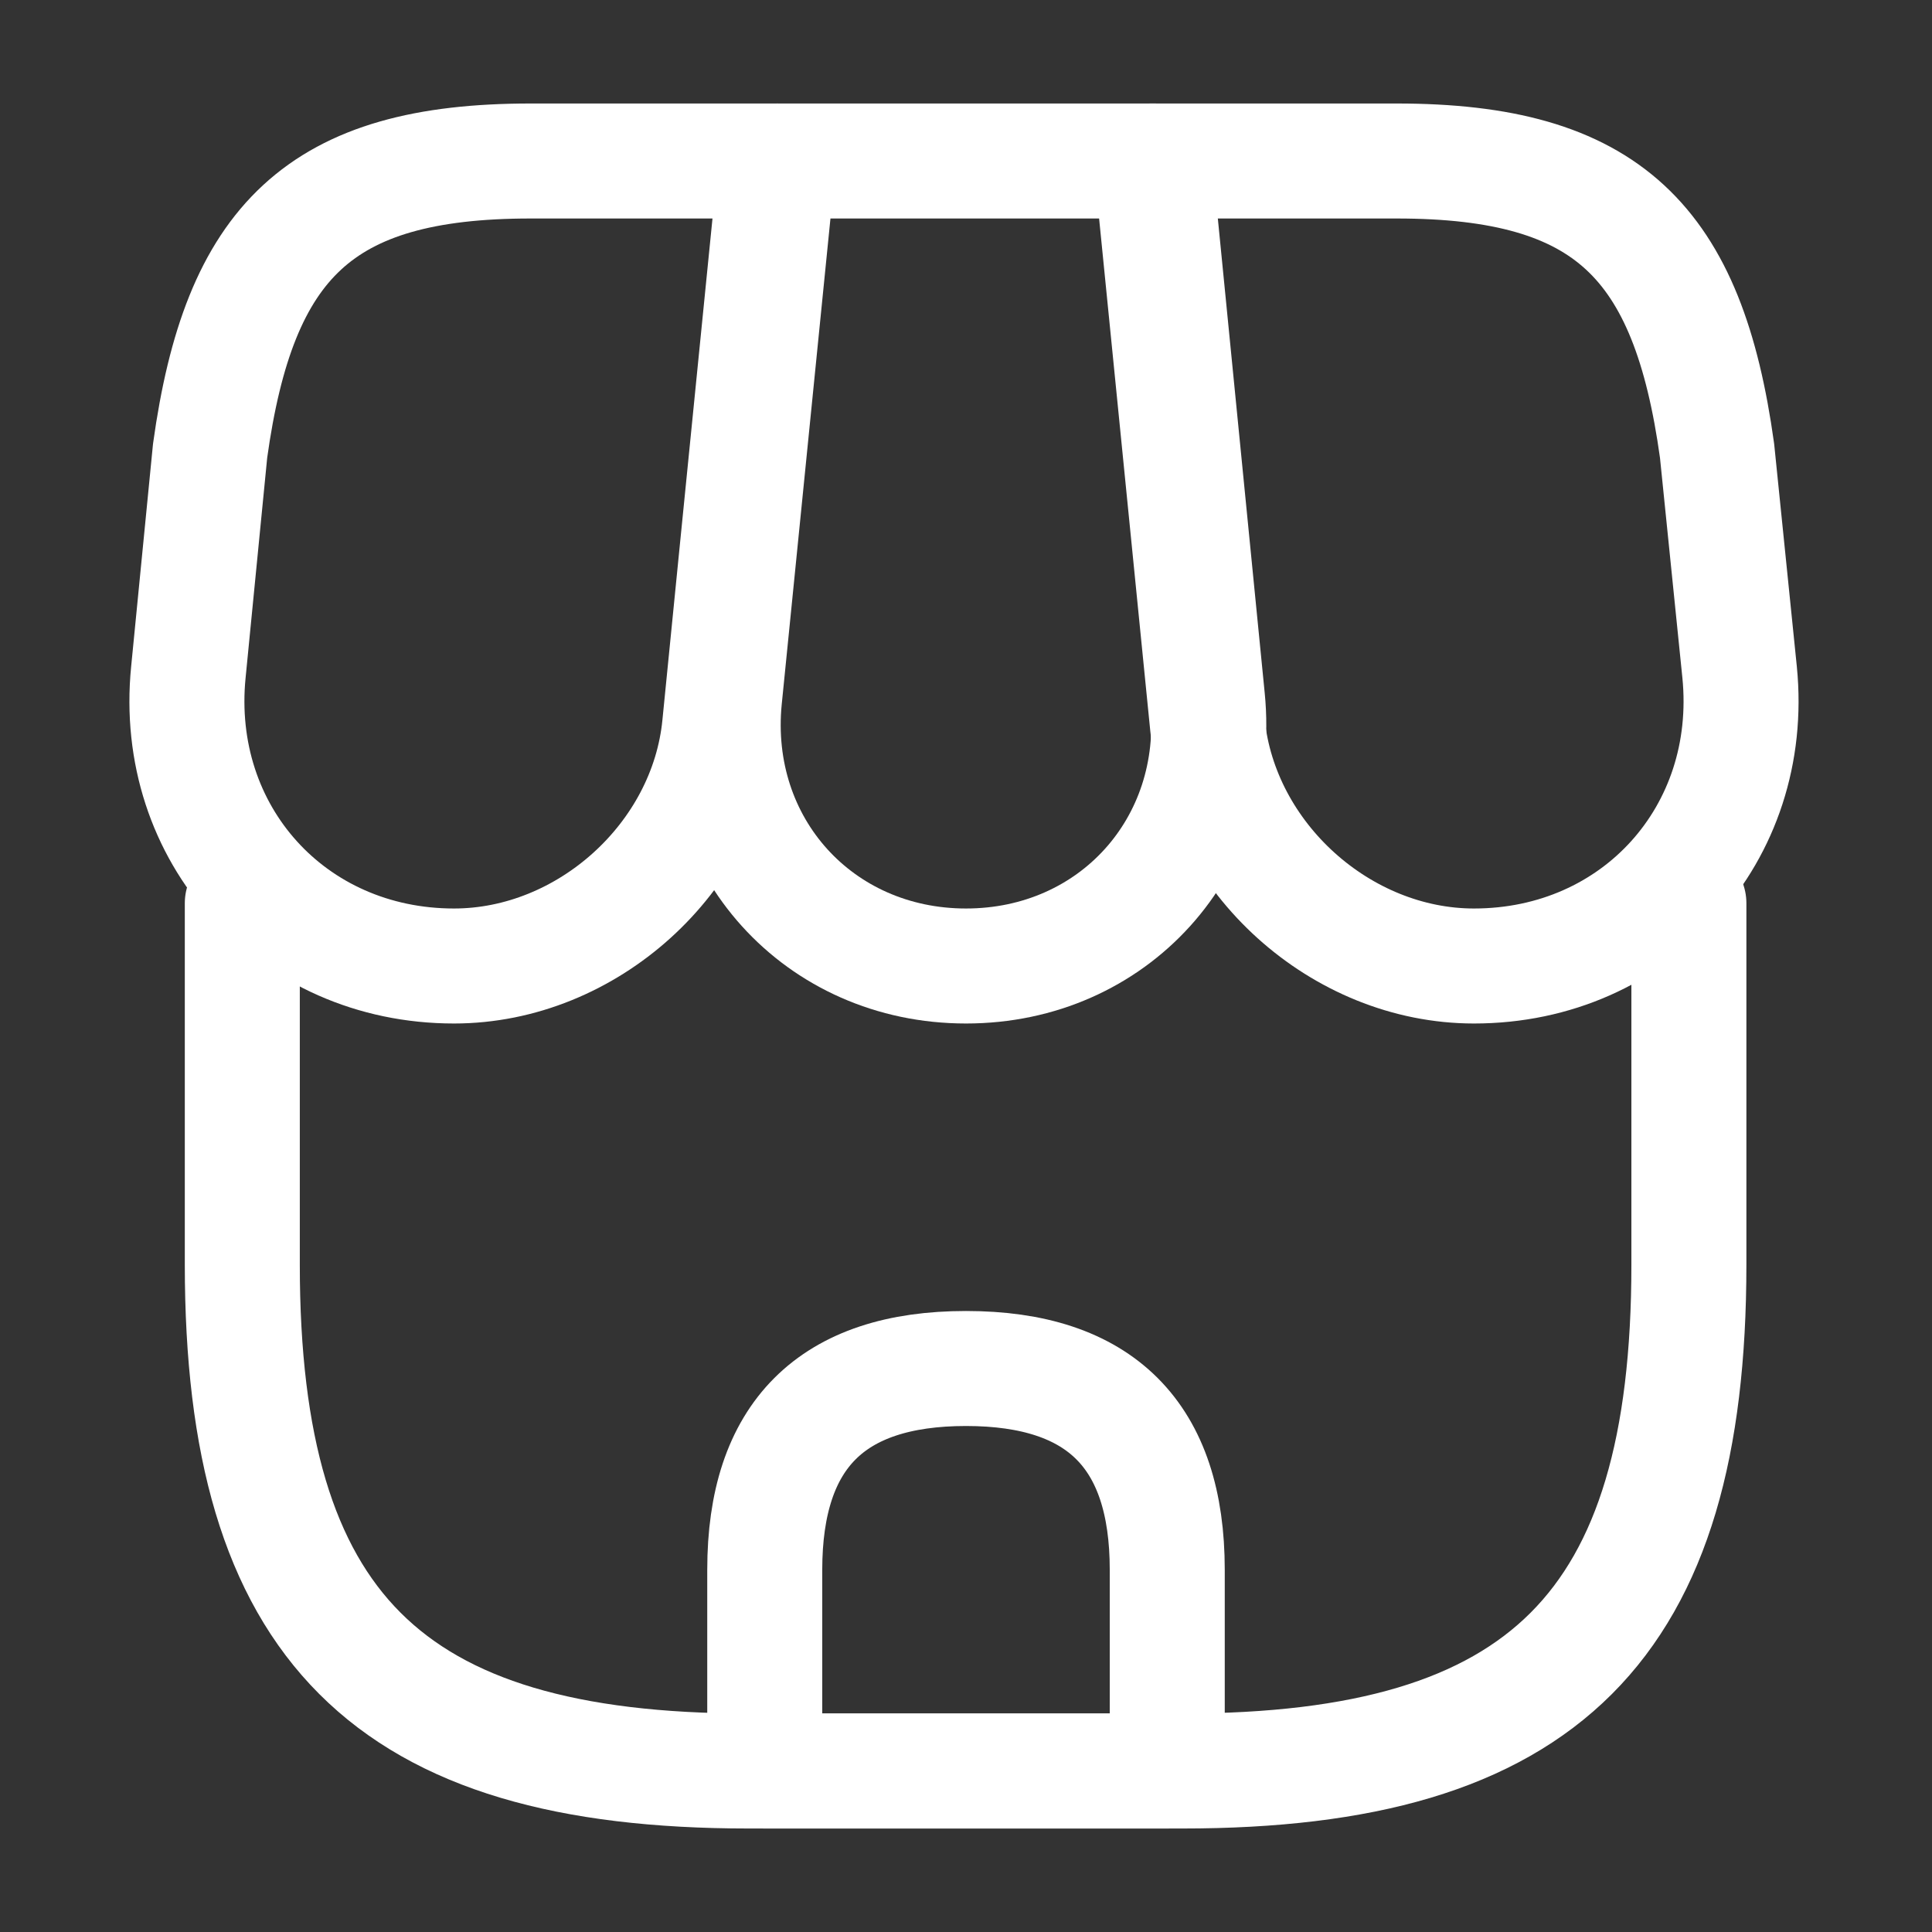 <svg width="84" height="84" viewBox="0 0 84 84" fill="none" xmlns="http://www.w3.org/2000/svg">
<rect x="0" y="0" width="84" height="84" fill="#333333" stroke="none"/>
<path d="M10.535 39.27V54.985C10.535 70.7 16.835 77 32.55 77H51.415C67.13 77 73.43 70.7 73.43 54.985V39.27" stroke="white" stroke-width="5" stroke-linecap="round" stroke-linejoin="round"/>
<path d="M42 42C48.405 42 53.13 36.785 52.5 30.38L50.19 7H33.845L31.5 30.38C30.87 36.785 35.595 42 42 42Z" stroke="white" stroke-width="5" stroke-linecap="round" stroke-linejoin="round"/>
<path d="M64.085 42C71.155 42 76.335 36.26 75.635 29.225L74.655 19.6C73.395 10.5 69.895 7 60.725 7H50.05L52.5 31.535C53.095 37.31 58.31 42 64.085 42Z" stroke="white" stroke-width="5" stroke-linecap="round" stroke-linejoin="round"/>
<path d="M19.74 42C25.515 42 30.73 37.31 31.29 31.535L32.06 23.8L33.74 7H23.065C13.895 7 10.395 10.5 9.135 19.6L8.19 29.225C7.49 36.26 12.67 42 19.74 42Z" stroke="white" stroke-width="5" stroke-linecap="round" stroke-linejoin="round"/>
<path d="M42 59.5C36.155 59.5 33.25 62.405 33.25 68.25V77H50.75V68.25C50.75 62.405 47.845 59.5 42 59.5Z" stroke="white" stroke-width="5" stroke-linecap="round" stroke-linejoin="round"/>
</svg>
